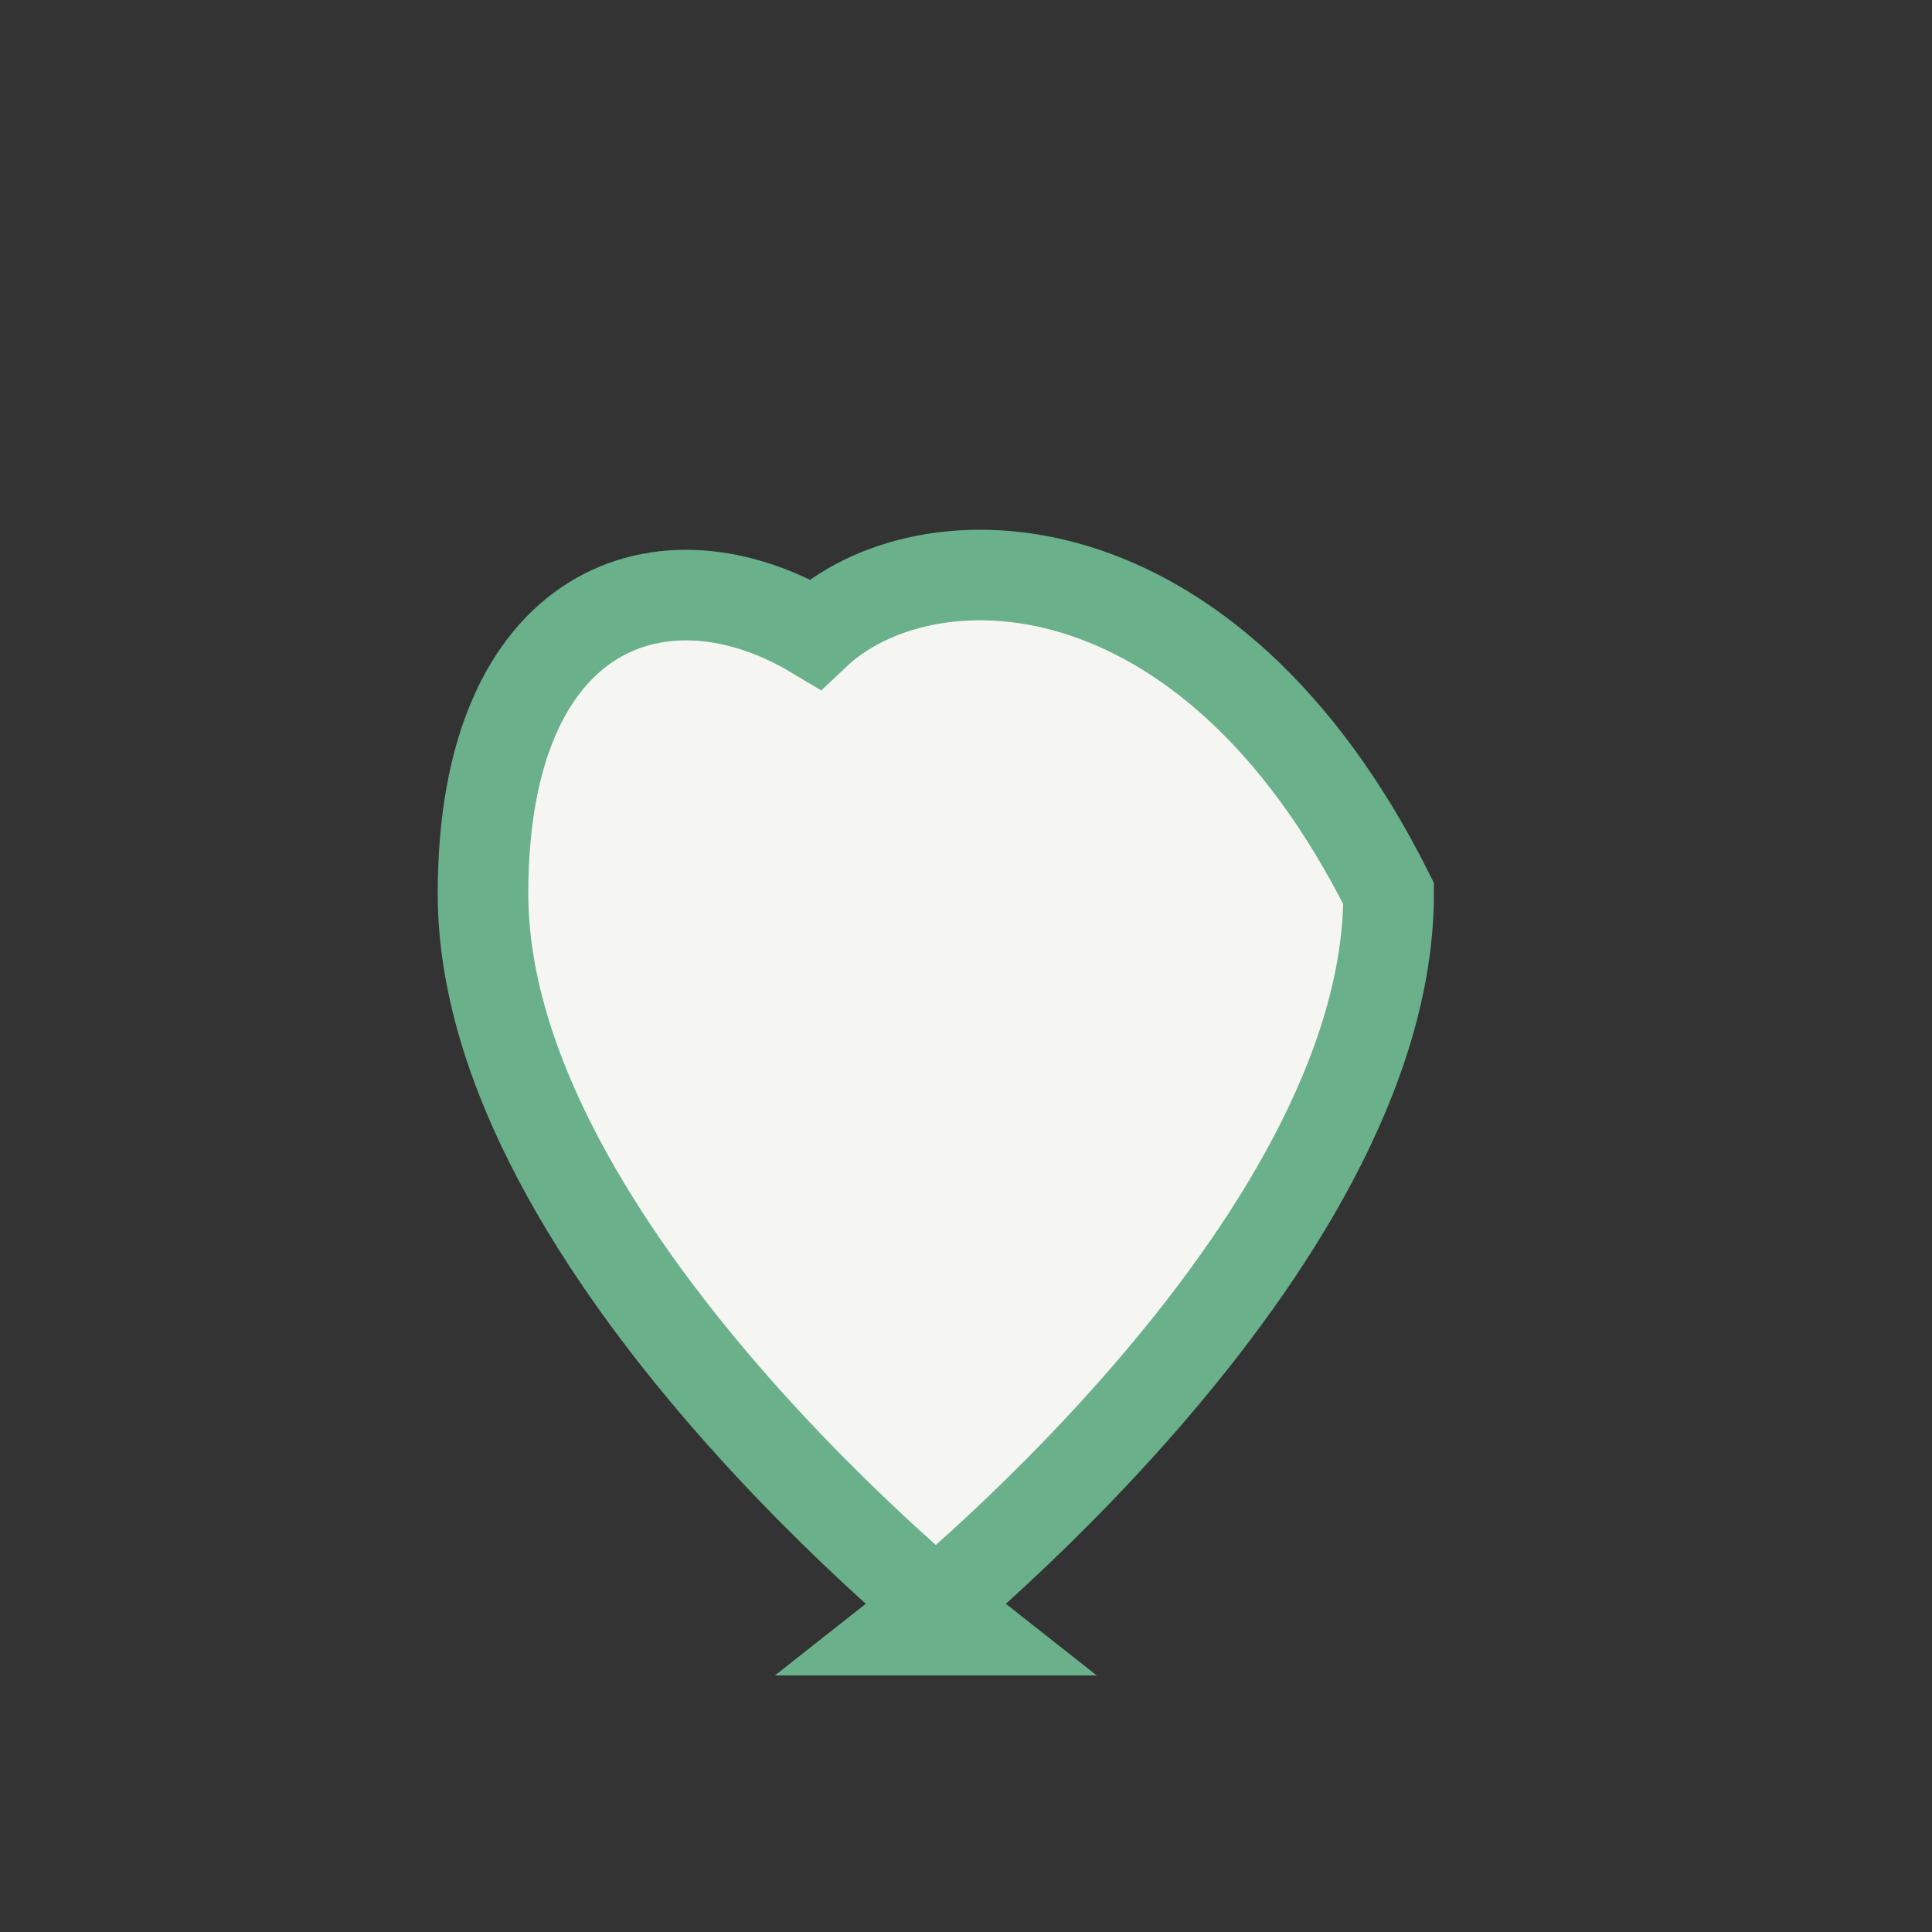 <?xml version="1.0" encoding="UTF-8"?>
<svg xmlns="http://www.w3.org/2000/svg" width="32" height="32" viewBox="0 0 32 32"><rect x="0" y="0" width="32" height="32" fill="#333333" stroke="none"/><path d="M16 27s-8-6.3-8-12.2C8 10 11 9 13.5 10.5 15.3 8.8 20 8.8 23 14.8c0 5.9-8 12.2-8 12.2z" fill="#F5F6F2" stroke="#6AB08A" stroke-width="1.5"/></svg>